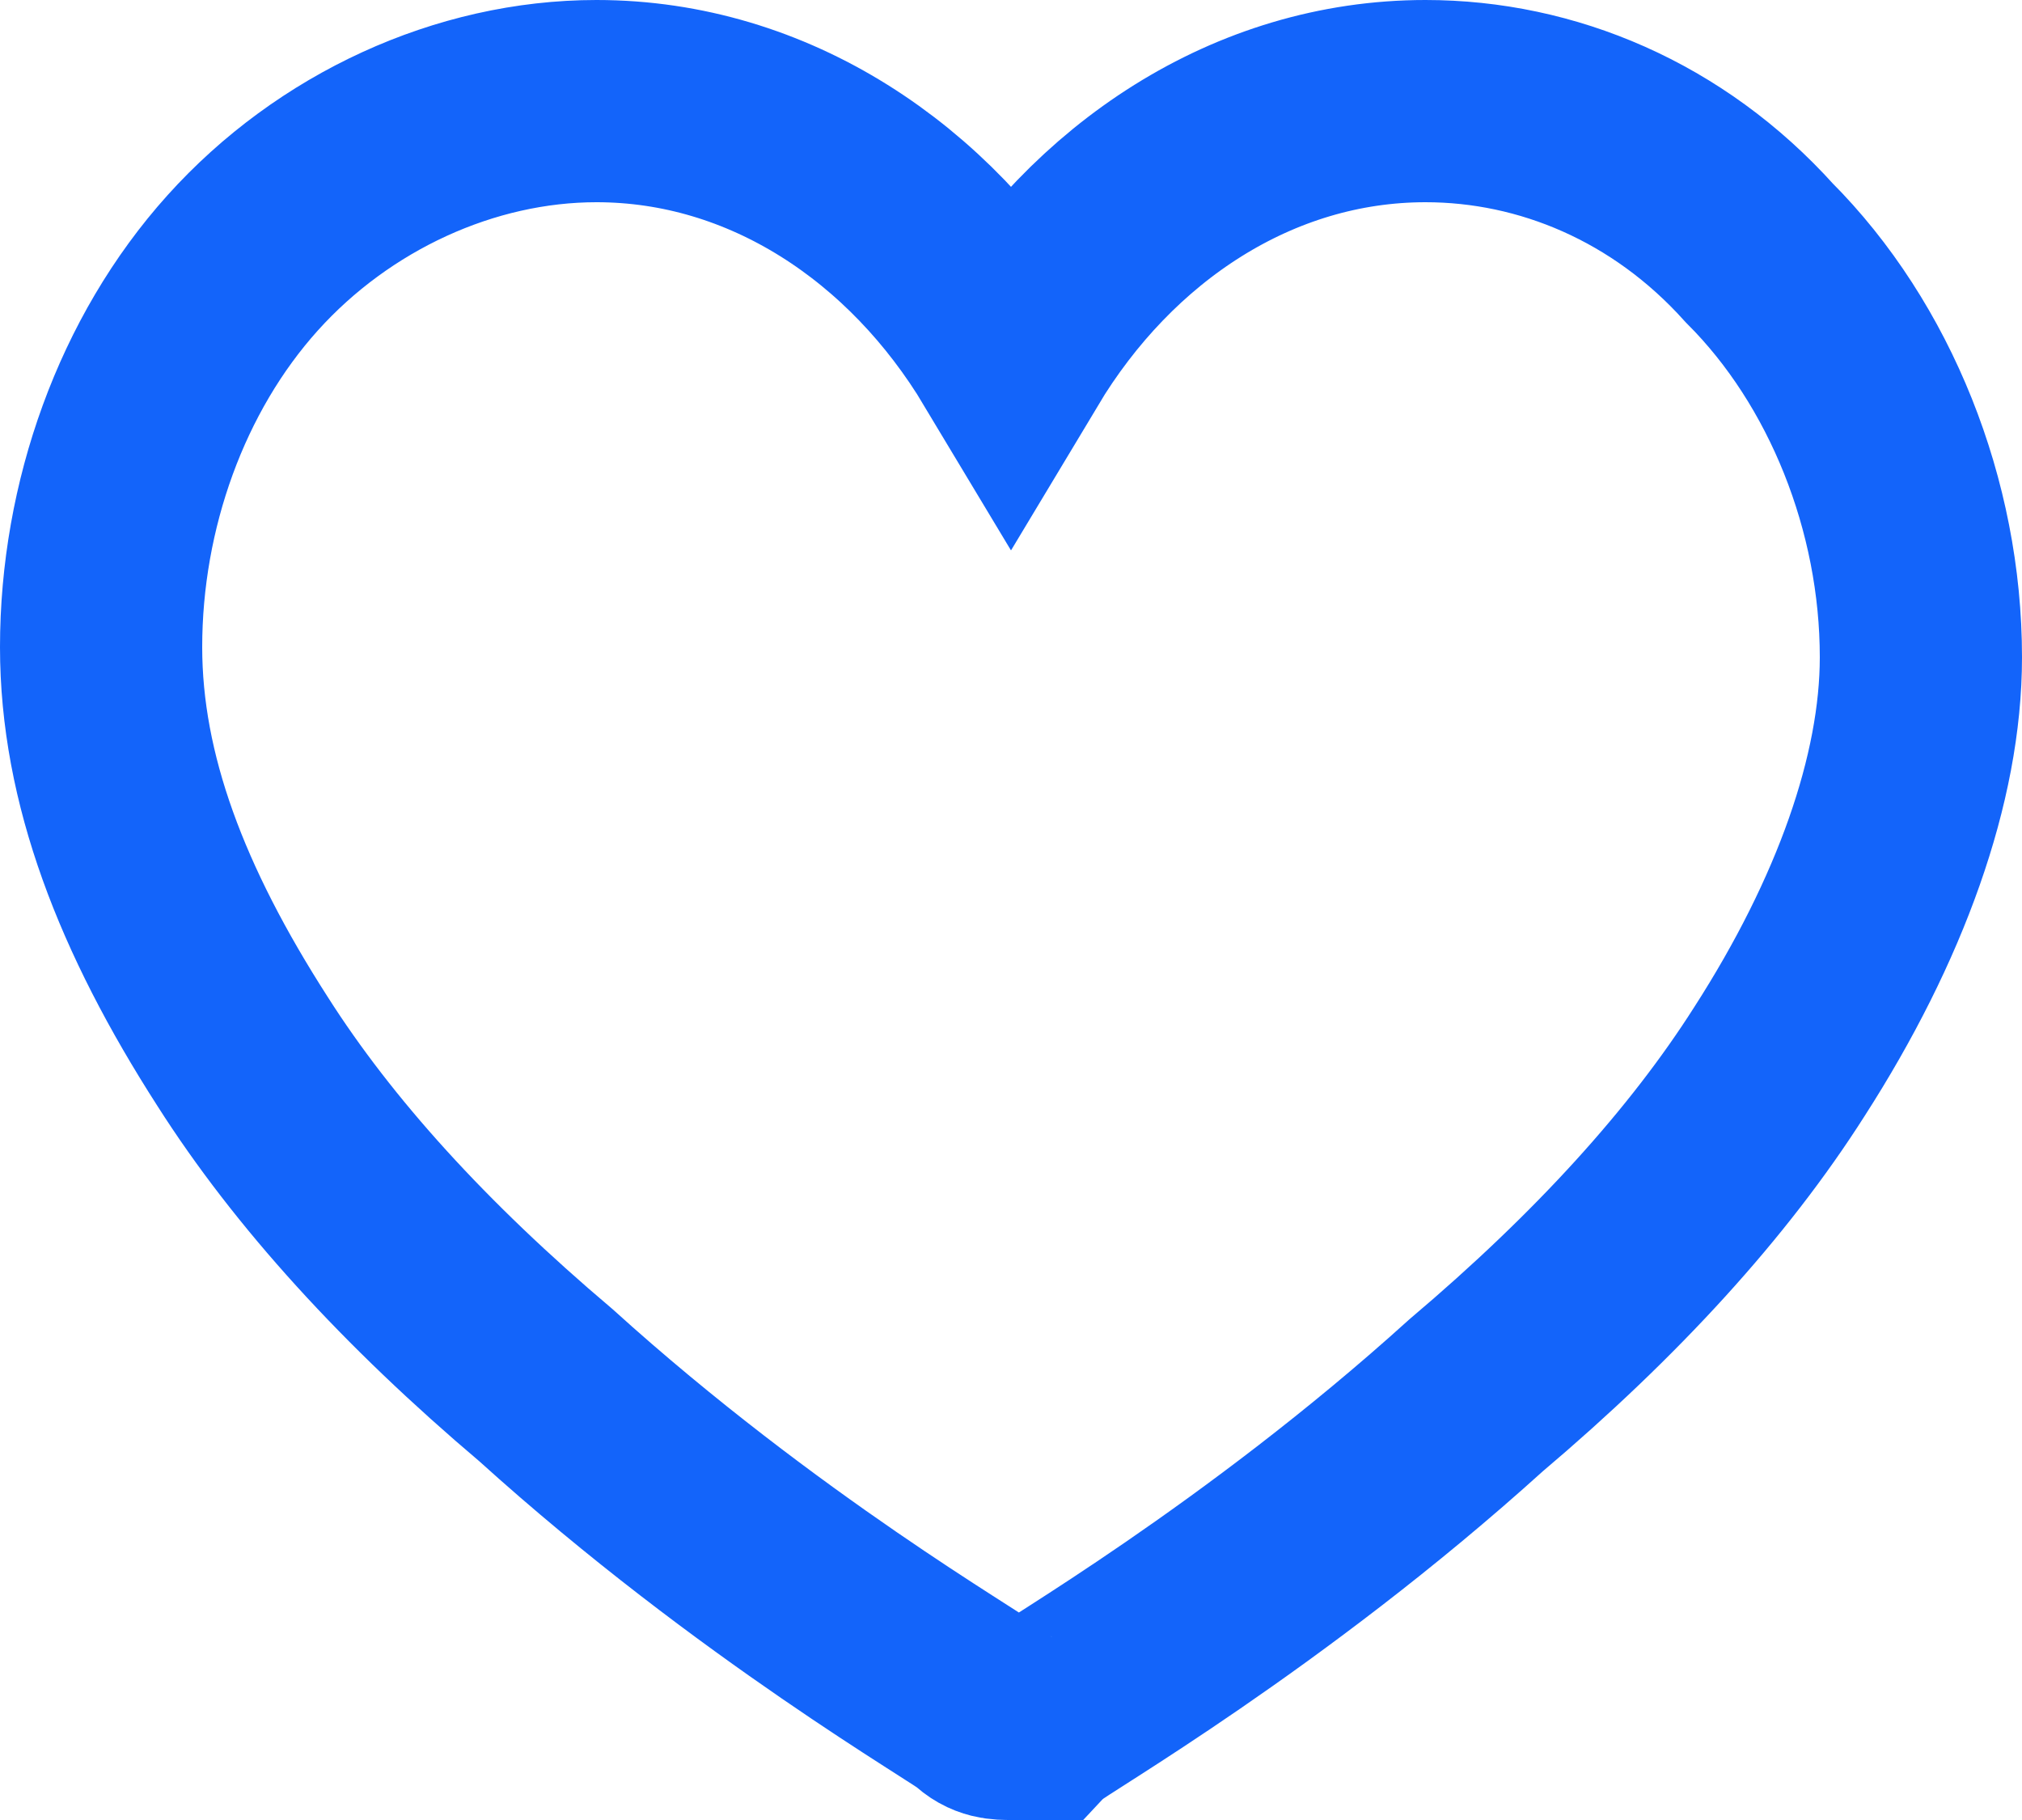 <?xml version="1.0" encoding="utf-8"?>
<!-- Generator: Adobe Illustrator 27.9.0, SVG Export Plug-In . SVG Version: 6.00 Build 0)  -->
<svg version="1.1" id="Layer_1" xmlns="http://www.w3.org/2000/svg" xmlns:xlink="http://www.w3.org/1999/xlink" x="0px" y="0px"
	 viewBox="0 0 20 18" style="enable-background:new 0 0 20 18;" xml:space="preserve">
<style type="text/css">
	.st0{fill:none;stroke:#1364FA;stroke-width:2;}
</style>
<g id="Página-actual">
	<g id="IMG-_10---Detalle-accesorio" transform="translate(-990, -403)">
		<path id="Favoritos---outline" class="st0" d="M1000,420c-0.1,0-0.2,0-0.3-0.1c-0.1-0.1-2.2-1.3-4.3-3.2c-1.3-1.1-2.3-2.2-3-3.3
			c-0.9-1.4-1.4-2.7-1.4-4c0-1.4,0.5-2.8,1.4-3.8c0.9-1,2.2-1.6,3.5-1.6c1.7,0,3.2,1,4.1,2.5c0.9-1.5,2.4-2.5,4.1-2.5
			c1.2,0,2.4,0.5,3.3,1.5c1,1,1.6,2.5,1.6,4c0,1.2-0.5,2.6-1.4,4c-0.7,1.1-1.7,2.2-3,3.3c-2.1,1.9-4.2,3.1-4.3,3.2
			C1000.2,420,1000.1,420,1000,420L1000,420z"/>
	</g>
</g>
</svg>
